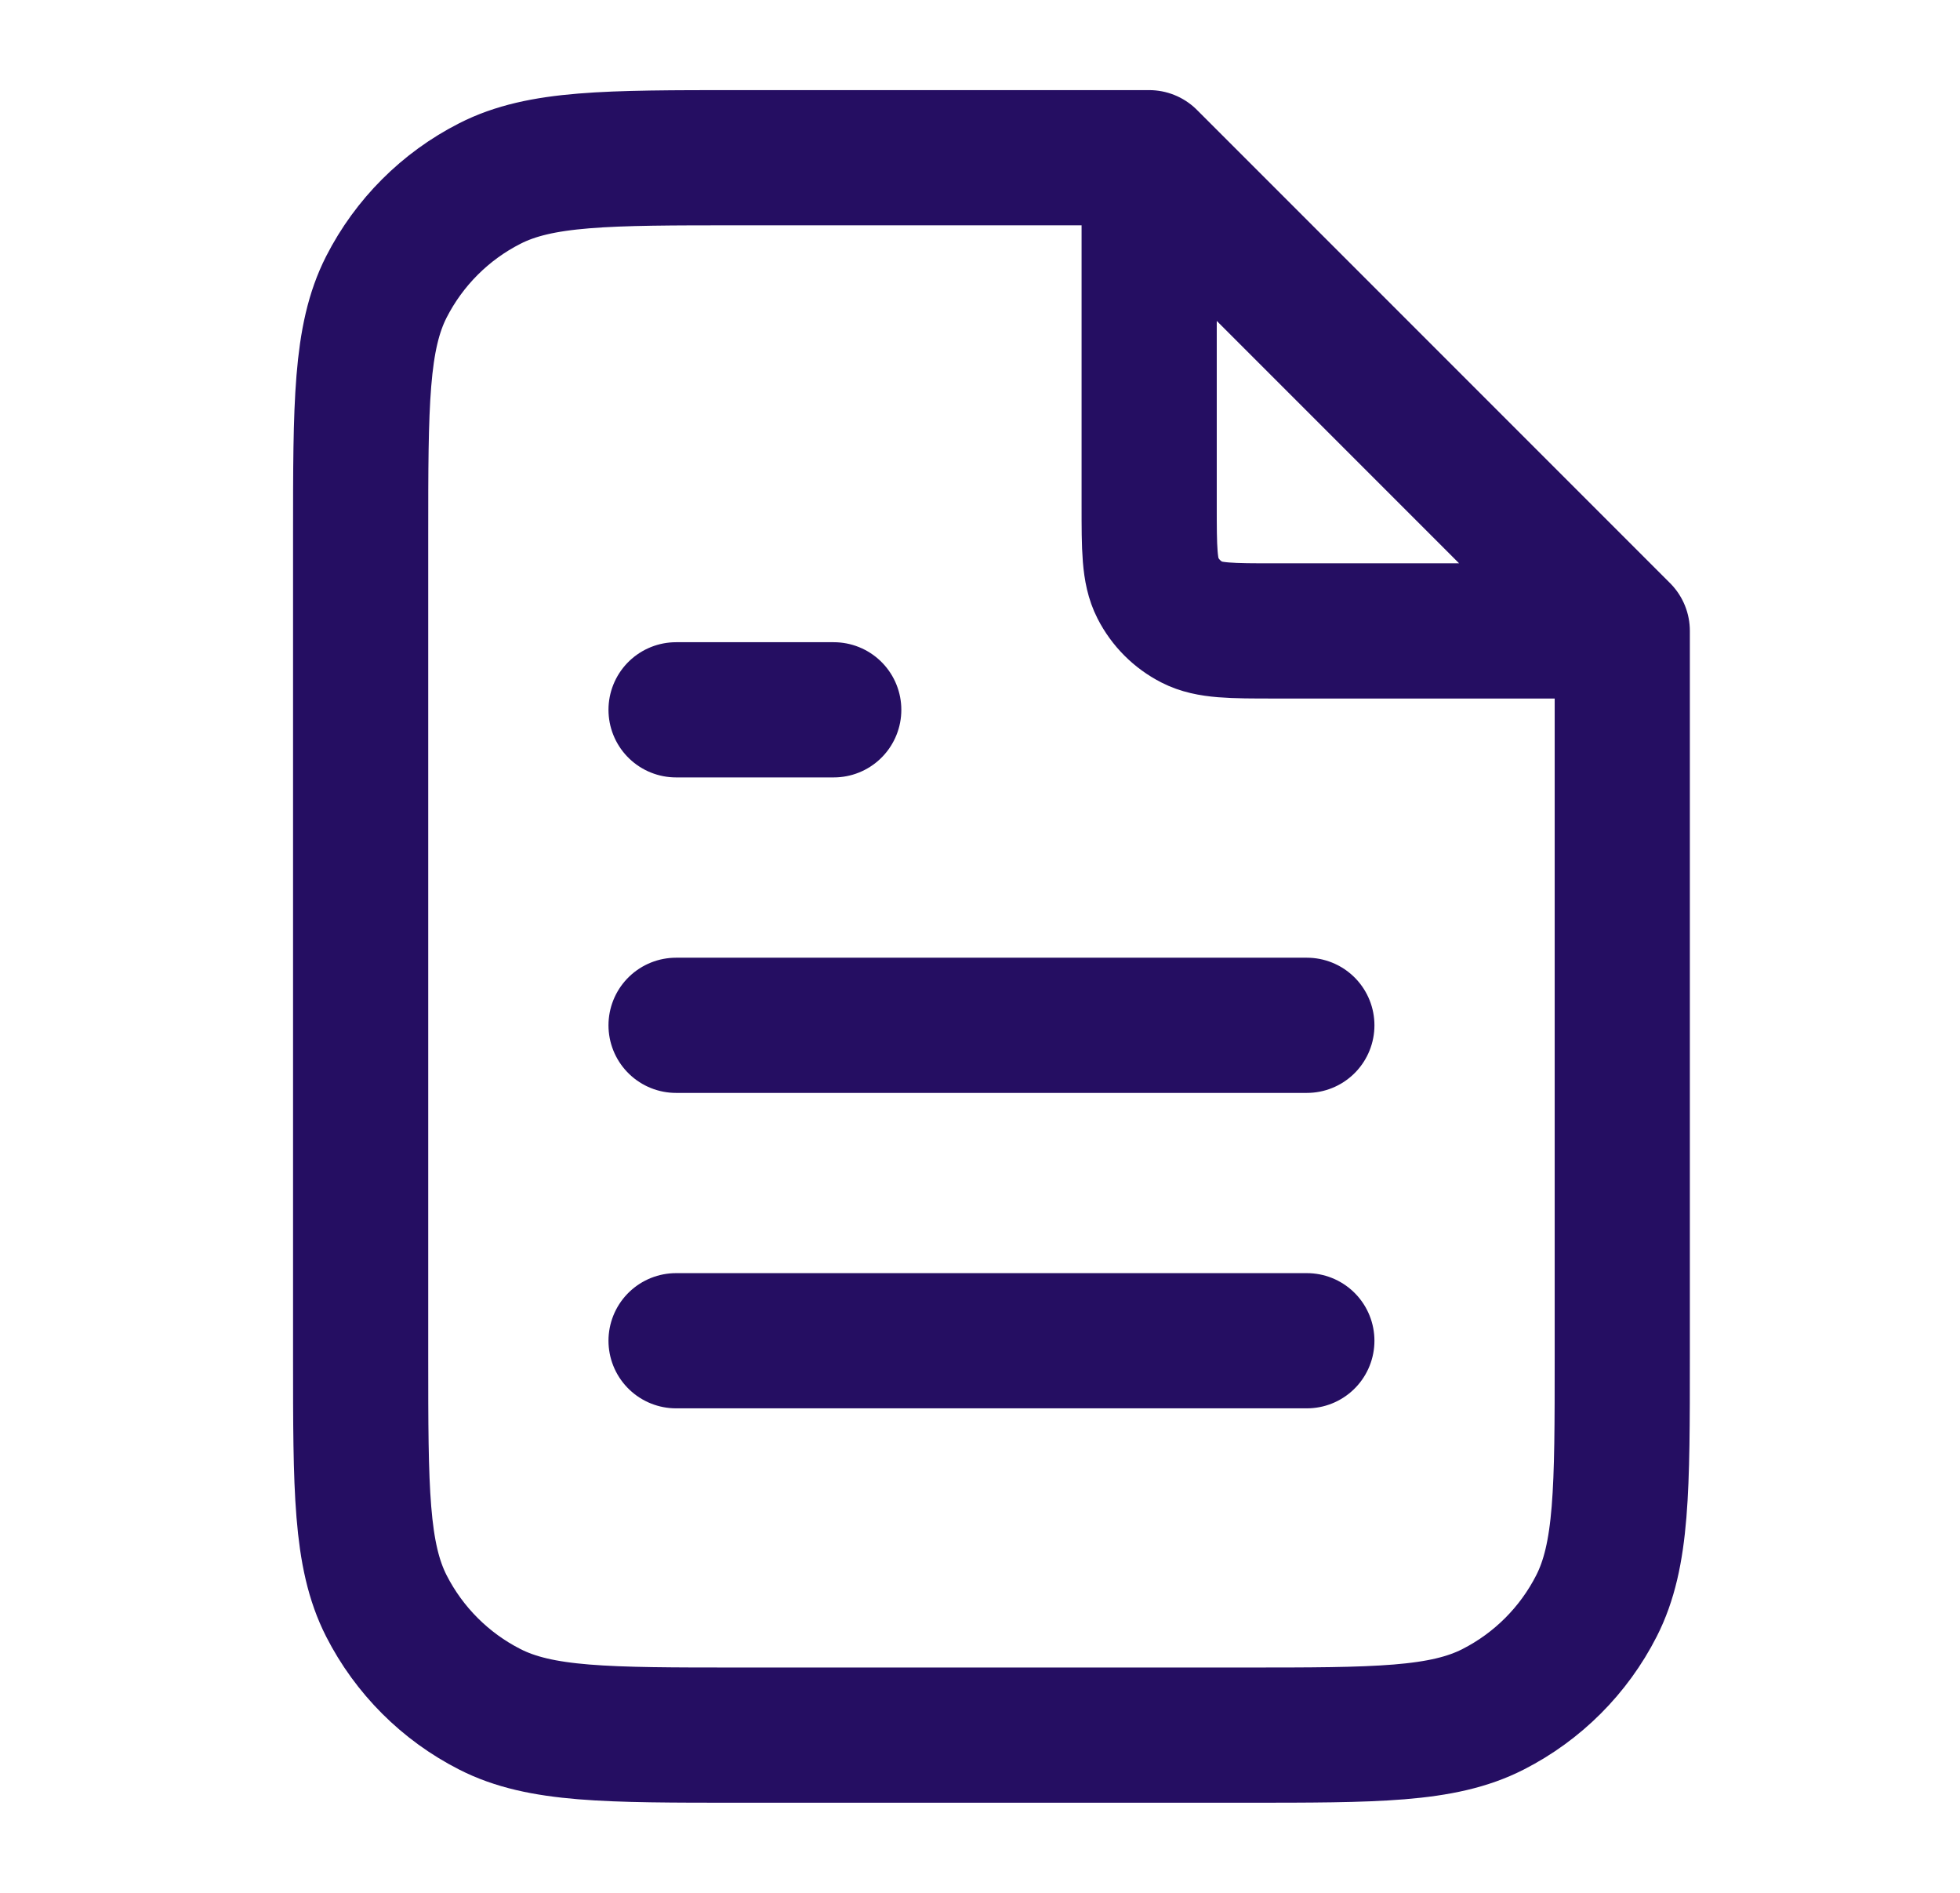 <svg width="29" height="28" viewBox="0 0 29 28" fill="none" xmlns="http://www.w3.org/2000/svg">
<path d="M17.003 2.648V7.467C17.003 8.12 17.003 8.447 17.13 8.696C17.242 8.916 17.42 9.094 17.64 9.206C17.889 9.333 18.216 9.333 18.869 9.333H23.688M19.336 15.167H10.003M19.336 19.833H10.003M12.336 10.5H10.003M17.003 2.333H10.936C8.976 2.333 7.996 2.333 7.247 2.715C6.588 3.05 6.053 3.586 5.717 4.244C5.336 4.993 5.336 5.973 5.336 7.933V20.067C5.336 22.027 5.336 23.007 5.717 23.756C6.053 24.414 6.588 24.95 7.247 25.285C7.996 25.667 8.976 25.667 10.936 25.667H18.403C20.363 25.667 21.343 25.667 22.092 25.285C22.75 24.95 23.286 24.414 23.621 23.756C24.003 23.007 24.003 22.027 24.003 20.067V9.333L17.003 2.333Z" stroke="#250E62" stroke-width="2" stroke-linecap="round" stroke-linejoin="round"/>
</svg>
